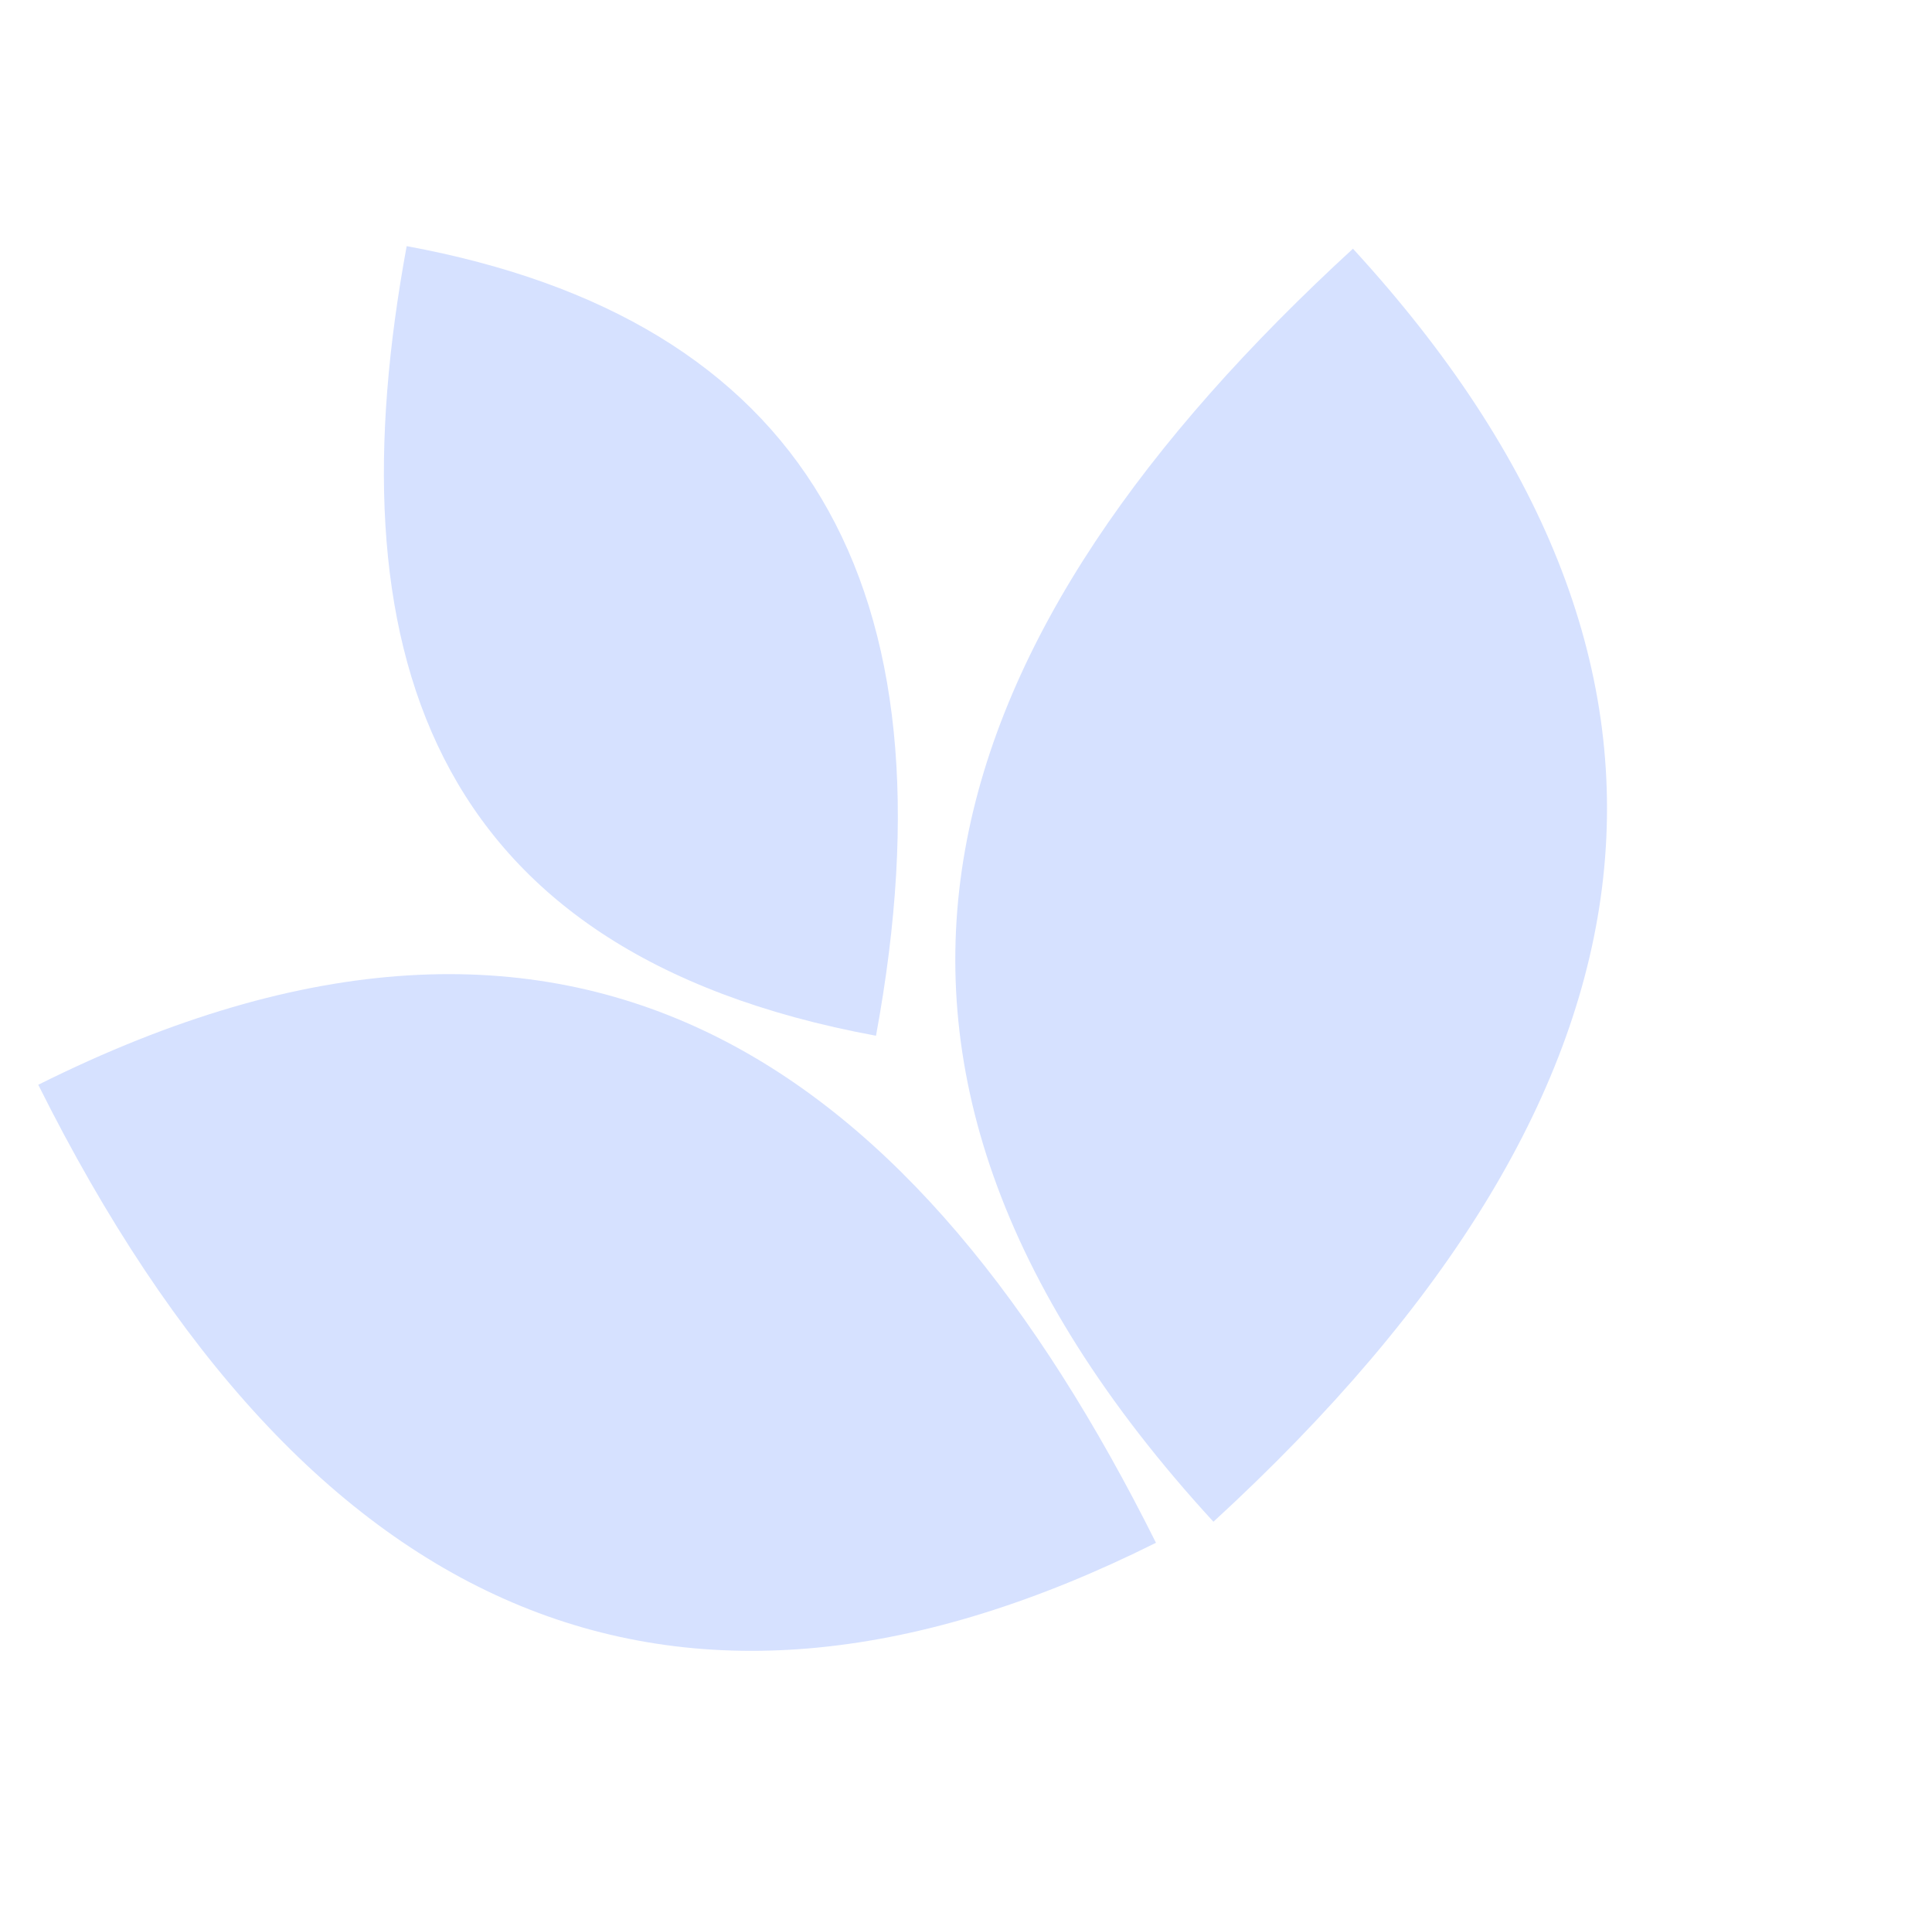 <?xml version="1.0" encoding="UTF-8"?> <svg xmlns="http://www.w3.org/2000/svg" width="101" height="100" viewBox="0 0 101 100" fill="none"><path d="M60.431 80.639C35.631 93.024 16.154 85.044 2 56.7C30.344 42.547 48.047 55.839 60.431 80.639L17.936 62.022Z" fill="#D6E1FF"></path><path d="M70.729 13C90.604 34.645 88.173 56.826 63.435 79.54C40.721 54.803 49.083 32.875 70.729 13L64.194 61.746Z" fill="#D6E1FF"></path><path d="M21.26 12.865C41.988 16.69 50.167 30.448 45.795 54.137C22.106 49.765 17.435 33.593 21.26 12.865L38.551 43.614Z" fill="#D6E1FF"></path></svg> 